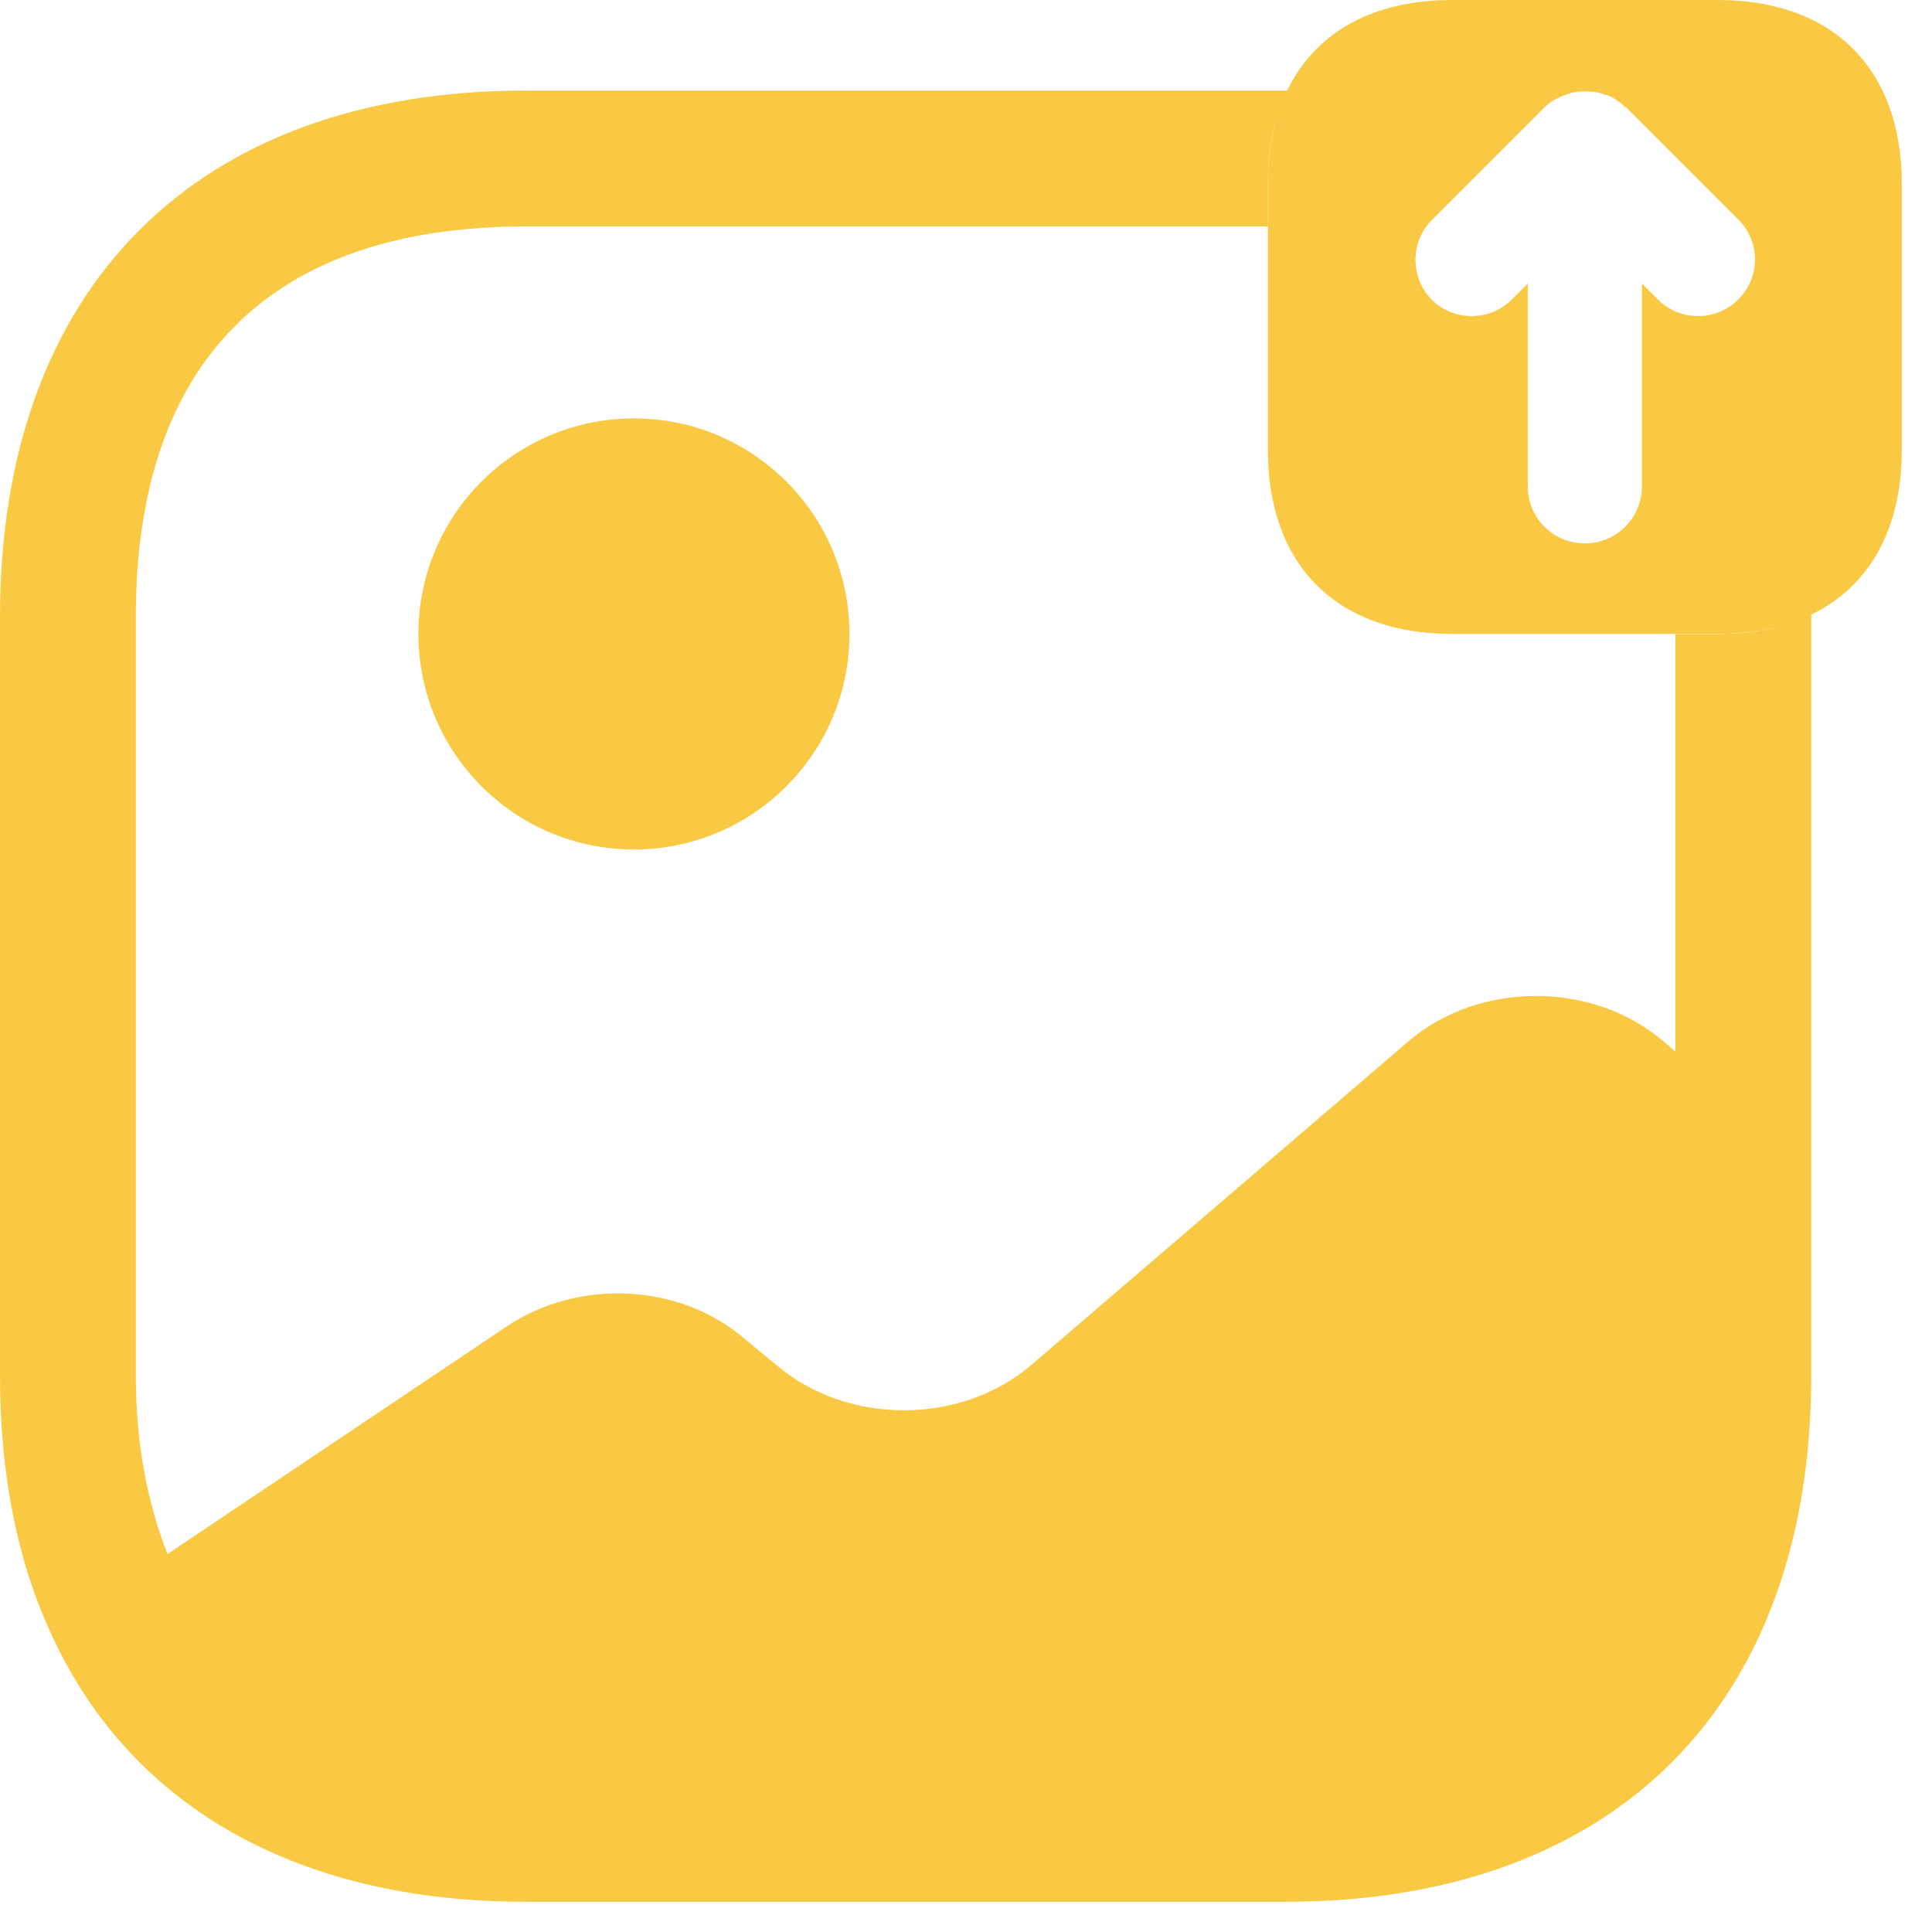 <svg width="32" height="32" viewBox="0 0 32 32" fill="none" xmlns="http://www.w3.org/2000/svg">
<g clip-path="url(#clip0_2816_2118)">
<path d="M28.455 0H24.045C22.14 0 21 1.14 21 3.045V7.455C21 9.36 22.14 10.5 24.045 10.5H28.455C30.36 10.5 31.5 9.36 31.5 7.455V3.045C31.5 1.14 30.36 0 28.455 0ZM28.785 4.965C28.605 5.145 28.365 5.235 28.125 5.235C27.885 5.235 27.645 5.145 27.465 4.965L27.195 4.695V8.055C27.195 8.58 26.775 9 26.25 9C25.725 9 25.305 8.58 25.305 8.055V4.695L25.035 4.965C24.675 5.325 24.075 5.325 23.715 4.965C23.355 4.605 23.355 4.005 23.715 3.645L25.59 1.77C25.665 1.695 25.77 1.635 25.875 1.59C25.905 1.575 25.935 1.575 25.965 1.56C26.04 1.53 26.115 1.515 26.205 1.515C26.235 1.515 26.265 1.515 26.295 1.515C26.4 1.515 26.49 1.53 26.595 1.575C26.61 1.575 26.61 1.575 26.625 1.575C26.73 1.62 26.82 1.68 26.895 1.755C26.91 1.77 26.91 1.77 26.925 1.77L28.8 3.645C29.16 4.005 29.16 4.605 28.785 4.965Z" fill="#FAC943"/>
<path d="M10.5 14.07C12.471 14.07 14.07 12.471 14.07 10.5C14.07 8.528 12.471 6.93 10.5 6.93C8.528 6.93 6.93 8.528 6.93 10.5C6.93 12.471 8.528 14.07 10.5 14.07Z" fill="#FAC943"/>
<path d="M28.455 10.5H27.75V17.415L27.555 17.25C26.385 16.245 24.495 16.245 23.325 17.25L17.085 22.605C15.915 23.61 14.025 23.61 12.855 22.605L12.345 22.185C11.28 21.255 9.585 21.165 8.385 21.975L2.775 25.74C2.445 24.9 2.25 23.925 2.25 22.785V10.215C2.25 5.985 4.485 3.75 8.715 3.75H21V3.045C21 2.445 21.105 1.935 21.345 1.5H8.715C3.255 1.5 0 4.755 0 10.215V22.785C0 24.42 0.285 25.845 0.84 27.045C2.13 29.895 4.89 31.5 8.715 31.5H21.285C26.745 31.5 30 28.245 30 22.785V10.155C29.565 10.395 29.055 10.5 28.455 10.5Z" fill="#FAC943"/>
</g>
<defs>
<clipPath id="clip0_2816_2118">
<rect width="32" height="32" fill="white"/>
</clipPath>
</defs>
</svg>
